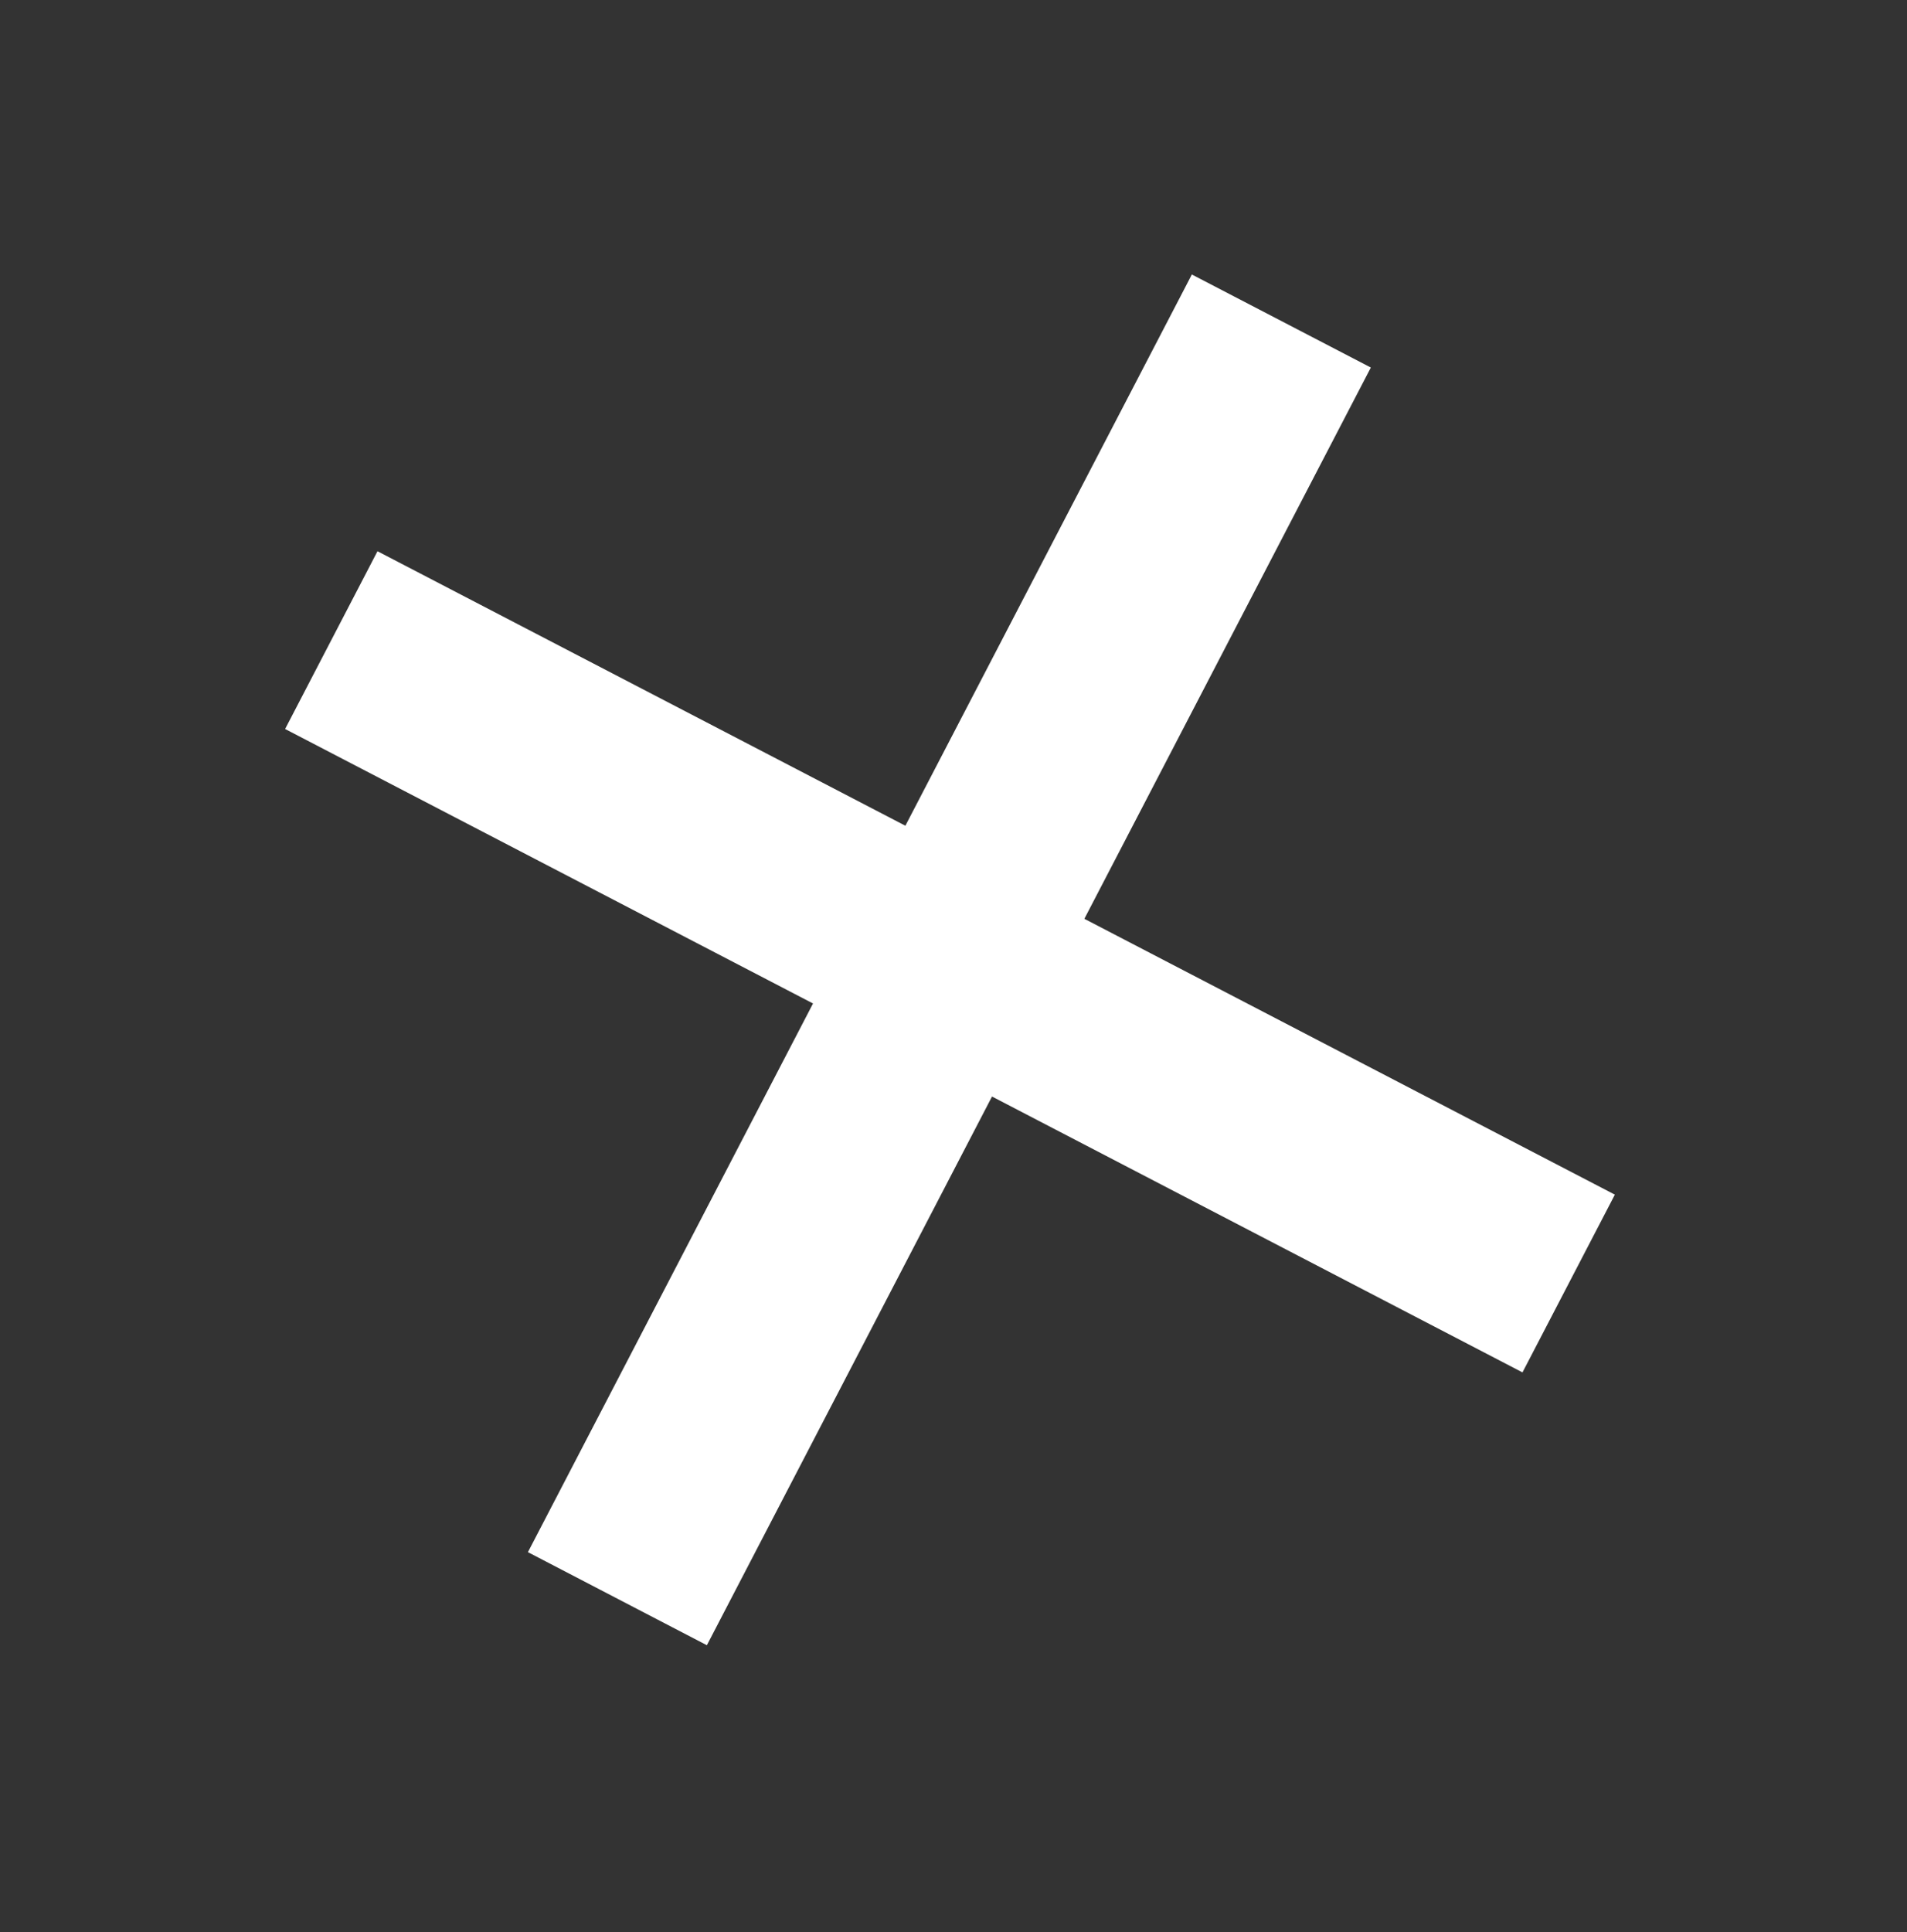 <?xml version="1.0" encoding="UTF-8"?> <svg xmlns="http://www.w3.org/2000/svg" width="77" height="78" viewBox="0 0 77 78" fill="none"><rect x="0" y="0" width="77" height="78" fill="#333333" stroke="none"/> <path d="M43.784 37.088L65.204 48.222L61.474 55.397L40.055 44.262L28.542 66.41L21.316 62.653L32.828 40.506L11.512 29.426L15.242 22.251L36.557 33.331L48.124 11.08L55.351 14.836L43.784 37.088Z" fill="white"></path> </svg> 